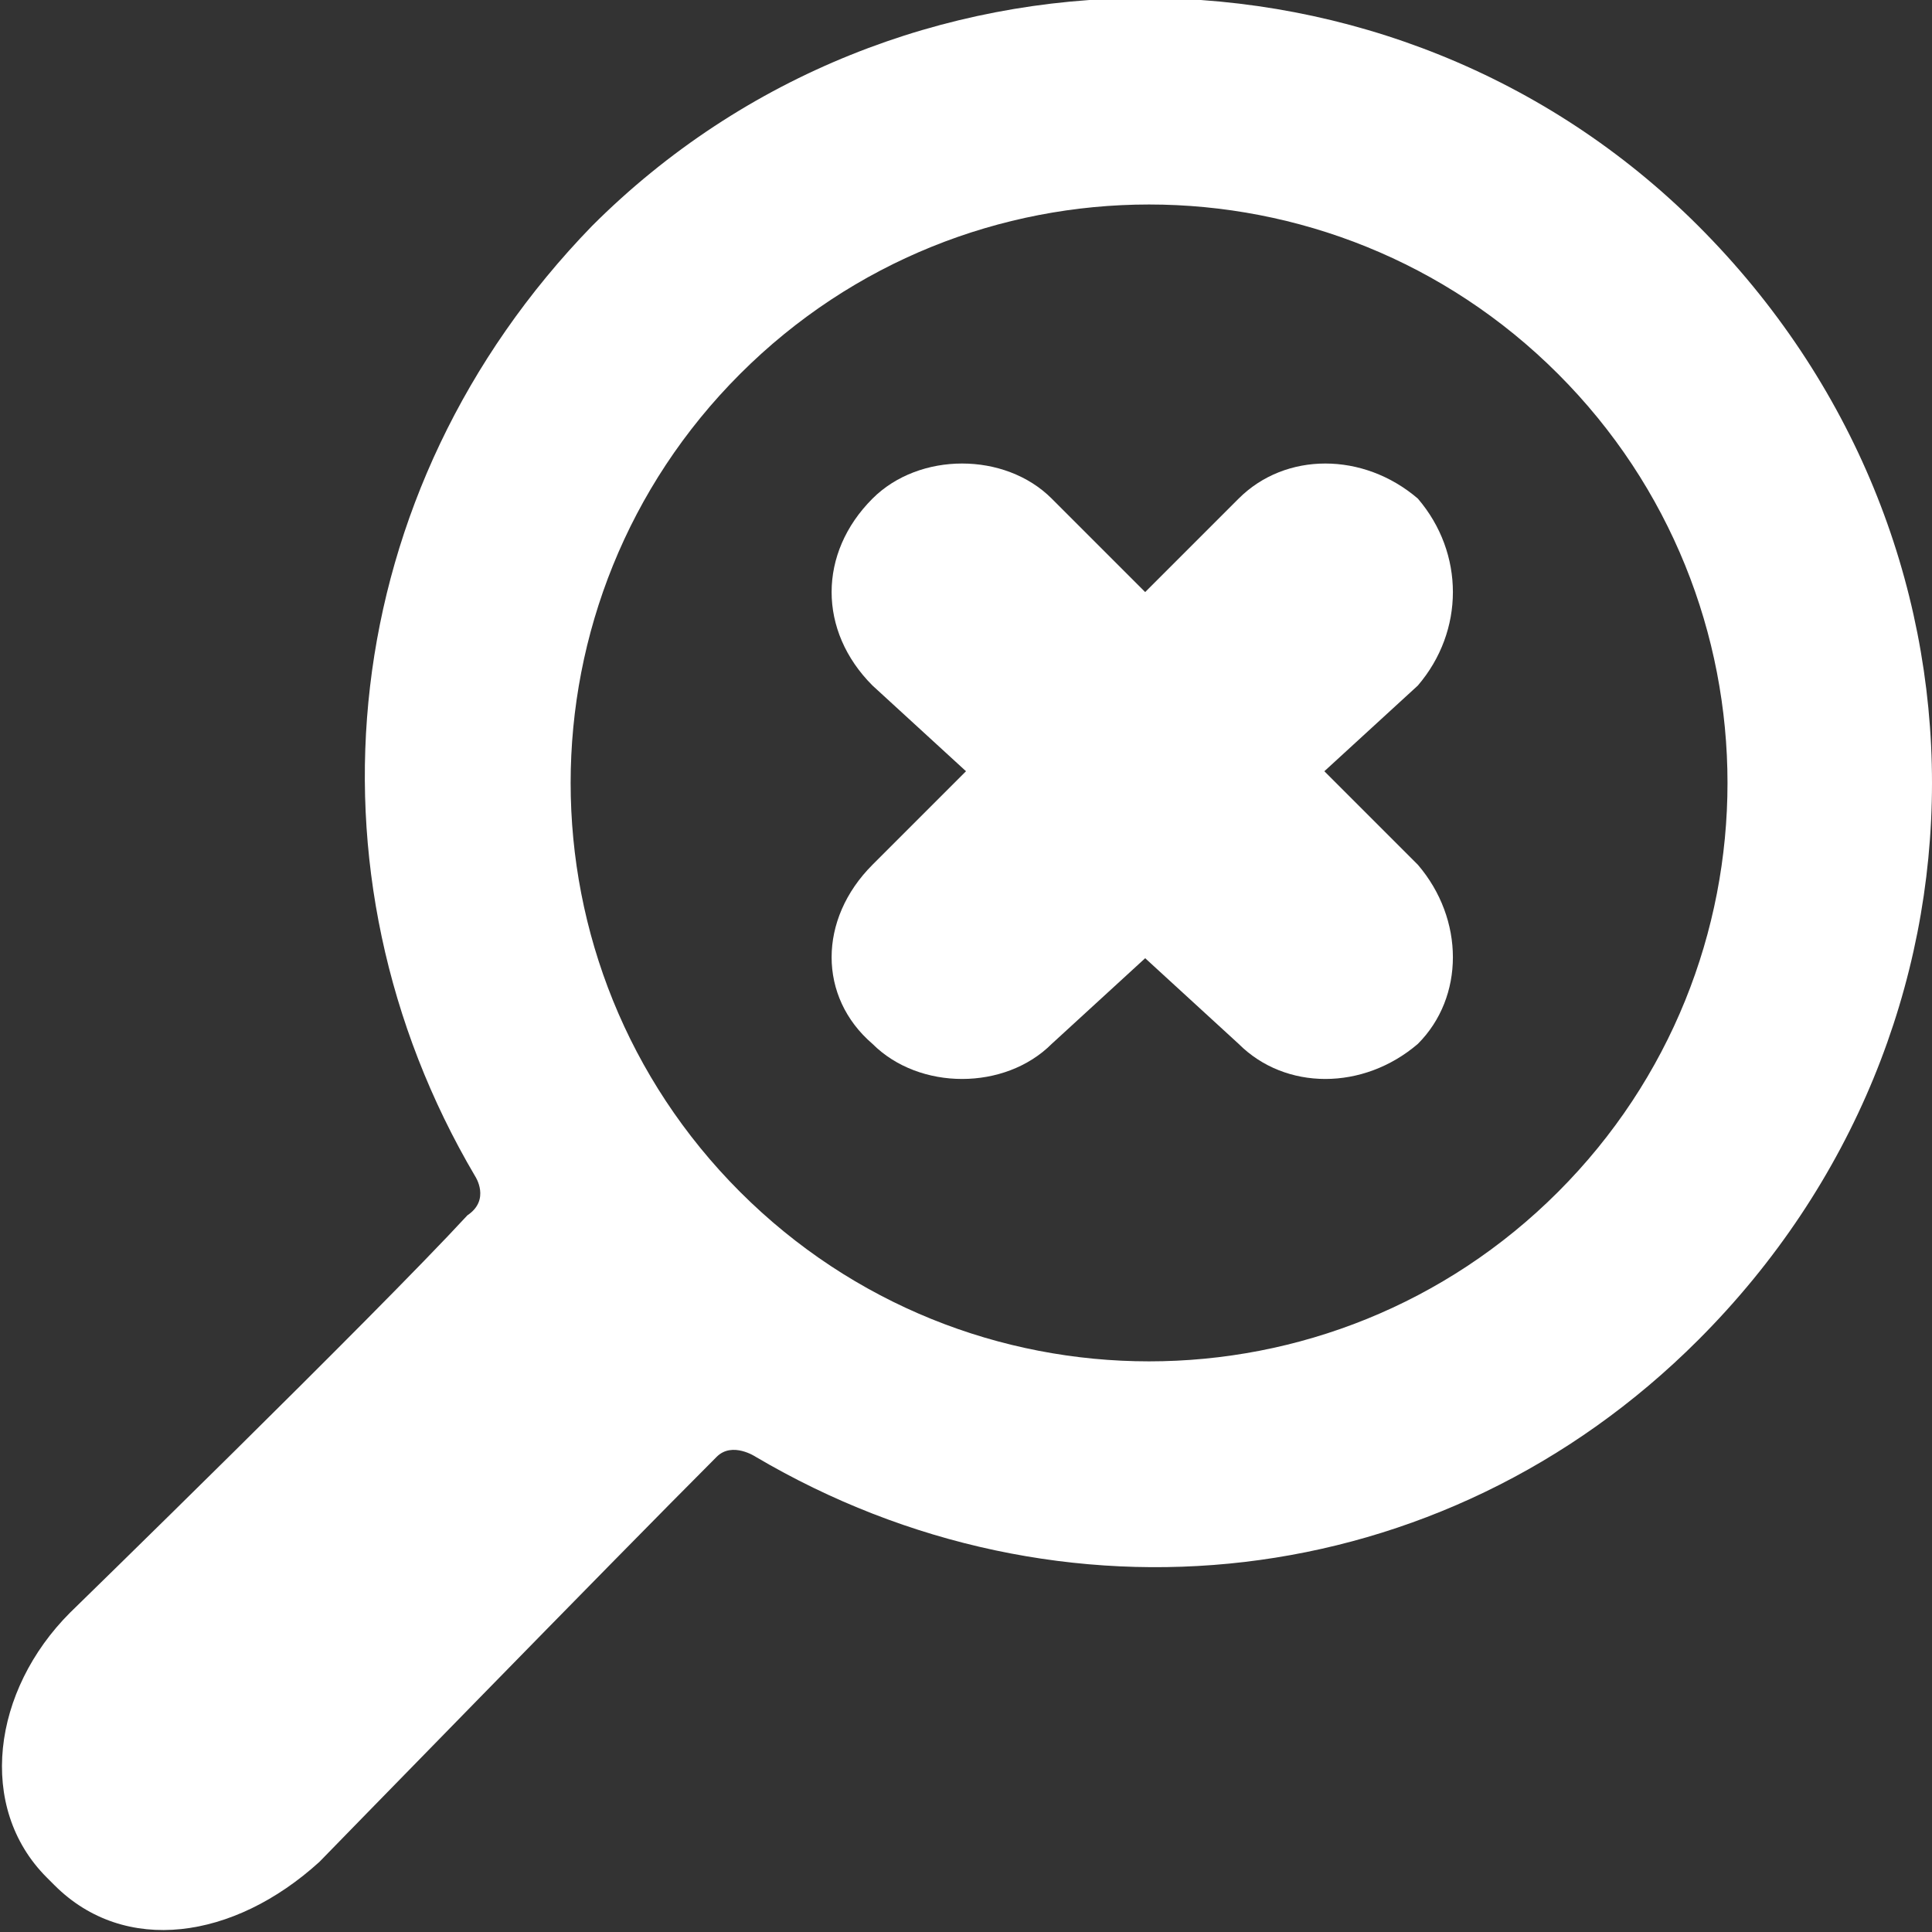 <?xml version="1.0" encoding="UTF-8"?>
<!DOCTYPE svg PUBLIC "-//W3C//DTD SVG 1.1//EN" "http://www.w3.org/Graphics/SVG/1.1/DTD/svg11.dtd">
<!-- Creator: CorelDRAW 2018 (64 Bit) -->
<svg xmlns="http://www.w3.org/2000/svg" xml:space="preserve" width="30px" height="30px" version="1.1" style="shape-rendering:geometricPrecision; text-rendering:geometricPrecision; image-rendering:optimizeQuality; fill-rule:evenodd; clip-rule:evenodd"
viewBox="0 0 2.48 2.48"
 xmlns:xlink="http://www.w3.org/1999/xlink">
 <rect x="0" y="0" width="2.48" height="2.48" fill="#333333" stroke="none"/>
 <defs>
  <style type="text/css">
   <![CDATA[
    .fil0 {fill:white}
   ]]>
  </style>
 </defs>
 <g id="Capa_x0020_1">
  <path class="fil0" d="M2.18 1.72c0.4,-0.4 0.4,-1.03 0,-1.43 -0.39,-0.39 -1.03,-0.39 -1.42,0 -0.33,0.34 -0.38,0.83 -0.15,1.22 0,0 0.02,0.03 -0.01,0.05 -0.12,0.13 -0.51,0.51 -0.51,0.51 -0.1,0.1 -0.12,0.25 -0.03,0.34l0.01 0.01c0.09,0.09 0.23,0.07 0.34,-0.03 0,0 0.38,-0.39 0.51,-0.52 0.02,-0.02 0.05,0 0.05,0 0.39,0.23 0.88,0.18 1.21,-0.15zm-1.23 -0.19c-0.29,-0.29 -0.29,-0.76 0,-1.05 0.29,-0.29 0.76,-0.29 1.05,0 0.29,0.29 0.29,0.76 0,1.05 -0.29,0.29 -0.76,0.29 -1.05,0z"/>
 </g>
 <g id="Capa_x0020_1_0">
  <path class="fil0" d="M1.59 0.64l-0.12 0.12 -0.12 -0.12c-0.06,-0.06 -0.17,-0.06 -0.23,0 -0.07,0.07 -0.07,0.17 0,0.24l0.12 0.11 -0.12 0.12c-0.07,0.07 -0.07,0.17 0,0.23 0.06,0.06 0.17,0.06 0.23,0l0.12 -0.11 0.12 0.11c0.06,0.06 0.16,0.06 0.23,0 0.06,-0.06 0.06,-0.16 0,-0.23l-0.12 -0.12 0.12 -0.11c0.06,-0.07 0.06,-0.17 0,-0.24 -0.07,-0.06 -0.17,-0.06 -0.23,0z"/>
 </g>
</svg>
